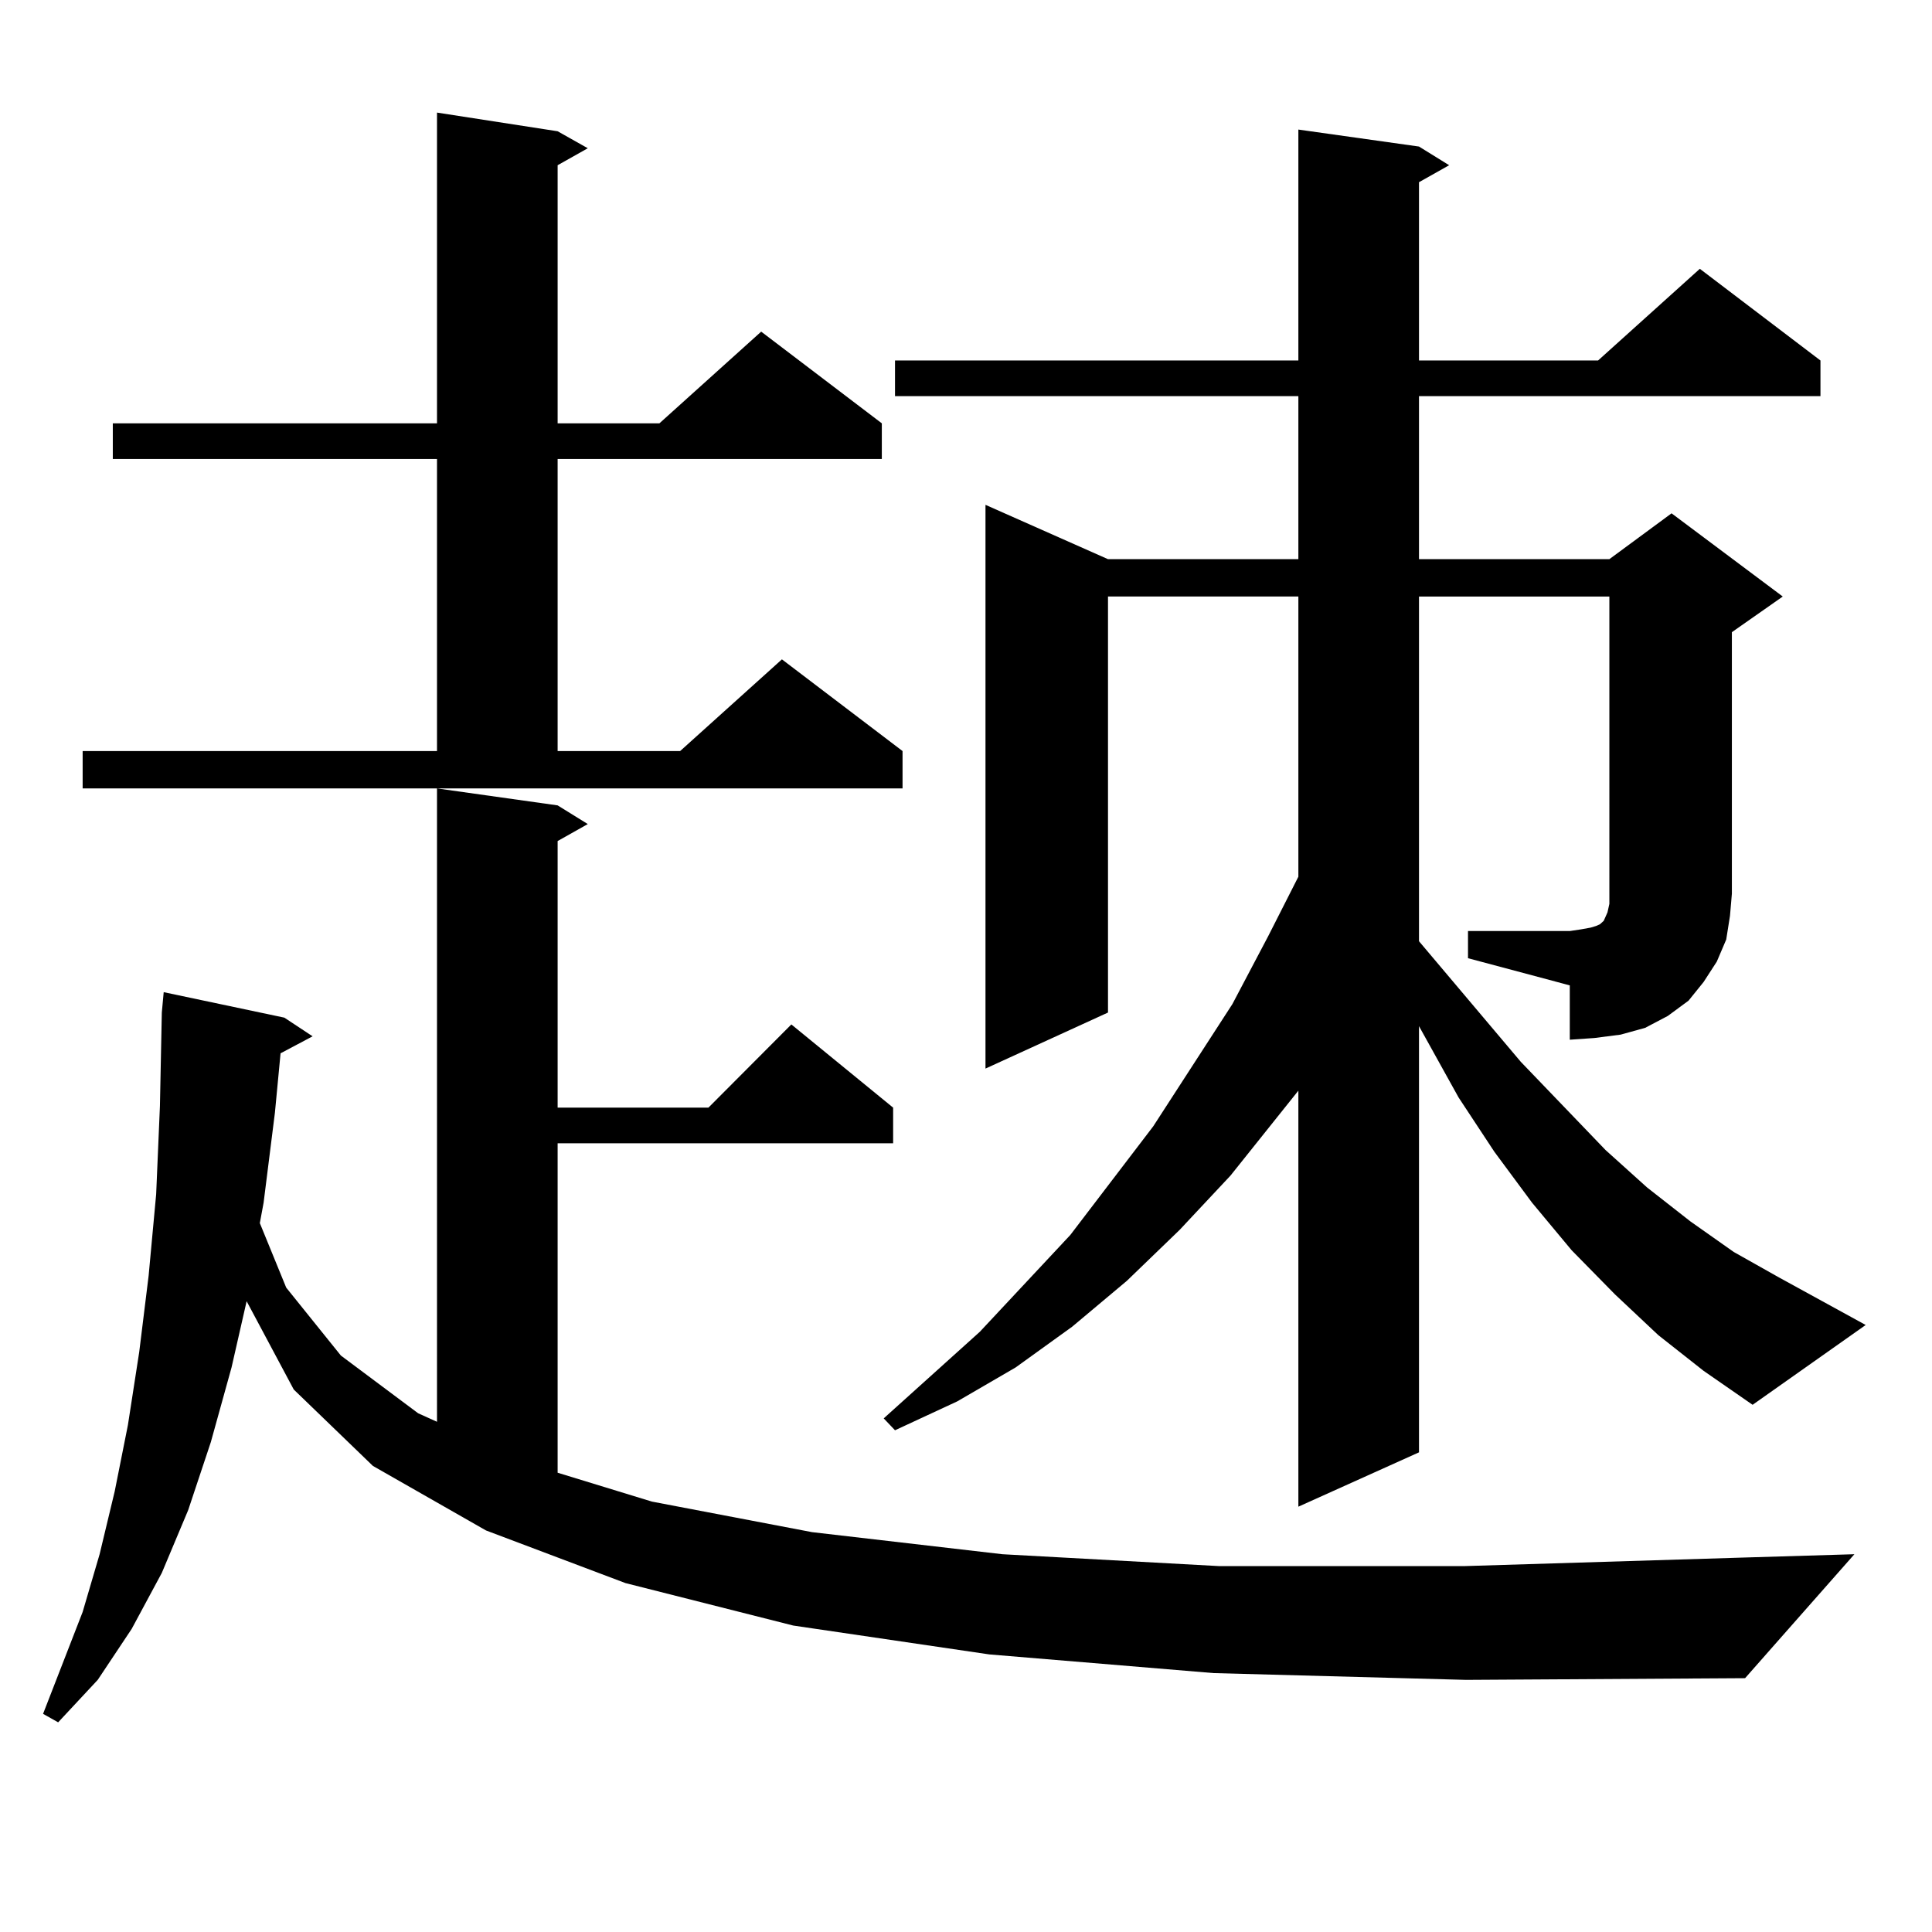 <?xml version="1.0" encoding="utf-8"?>
<!-- Generator: Adobe Illustrator 16.0.0, SVG Export Plug-In . SVG Version: 6.00 Build 0)  -->
<!DOCTYPE svg PUBLIC "-//W3C//DTD SVG 1.1//EN" "http://www.w3.org/Graphics/SVG/1.1/DTD/svg11.dtd">
<svg version="1.1" id="图层_1" xmlns="http://www.w3.org/2000/svg" xmlns:xlink="http://www.w3.org/1999/xlink" x="0px" y="0px"
	 width="1000px" height="1000px" viewBox="0 0 1000 1000" enable-background="new 0 0 1000 1000" xml:space="preserve">
<path d="M628.131,865.988l-116.095-9.668l-101.461-14.941l-86.827-21.973l-72.193-27.246l-58.535-33.398l-40.975-39.551
	l-24.39-45.703l-7.805,34.277l-10.731,38.672l-11.707,35.156l-13.658,32.52l-15.609,29.004l-17.561,26.367l-20.487,21.973
	l-7.805-4.395l20.487-52.734l8.78-29.883l7.805-32.52l6.829-34.277l5.854-37.793l4.878-39.551l3.902-42.188l1.951-45.703
	l0.976-48.34l0.976-10.547l62.438,13.184l14.634,9.668l-16.585,8.789l-2.927,30.762l-5.854,46.582l-1.951,10.547l13.658,33.398
	l28.292,35.156l39.999,29.883l9.756,4.395V408.078l62.438,8.789l15.609,9.668l-15.609,8.789v137.988h78.047l42.926-43.066
	l52.682,43.066v18.457H288.627v170.508l48.779,14.941l82.925,15.82l98.534,11.426l112.192,6.152h126.826l143.411-4.395l58.535-1.758
	l-56.584,64.16l-144.387,0.879L628.131,865.988z M42.779,388.742h183.41V237.57H58.389v-18.457h167.801V58.273l62.438,9.668
	l15.609,8.789l-15.609,8.789v133.594h52.682l52.682-47.461l62.438,47.461v18.457H288.627v151.172h63.413l52.682-47.461
	l62.438,47.461v19.336H42.779V388.742z M759.835,481.906h52.682l5.854-0.879l4.878-0.879l2.927-0.879l1.951-0.879l1.951-1.758
	l1.951-4.395l0.976-4.395v-5.273V308.762H734.47V487.18l52.682,62.402l43.901,45.703l21.463,19.336l22.438,17.578l22.438,15.82
	l23.414,13.184l44.877,24.609l-58.535,41.309l-25.365-17.578l-23.414-18.457l-22.438-21.094l-22.438-22.852l-20.487-24.609
	l-19.512-26.367l-18.536-28.125l-16.585-29.883l-3.902-7.031V751.73l-62.438,28.125V564.523l-35.121,43.945l-26.341,28.125
	l-27.316,26.367l-28.292,23.73l-29.268,21.094l-30.243,17.578l-32.194,14.941l-5.854-6.152l49.755-44.824l46.828-50.098
	l42.926-56.25l40.975-63.281l18.536-35.156l15.609-30.762v-145.02h-98.534v215.332l-63.413,29.004V261.301l63.413,28.125h98.534
	v-84.375H463.257v-18.457h208.775V67.063l62.438,8.789l15.609,9.668l-15.609,8.789v92.285h92.681l52.682-47.461l62.438,47.461
	v18.457h-207.8v84.375h98.534l32.194-23.73l57.56,43.066l-26.341,18.457V462.57l-0.976,11.426l-1.951,12.305l-4.878,11.426
	l-6.829,10.547l-7.805,9.668l-10.731,7.91l-11.707,6.152l-12.683,3.516l-13.658,1.758l-12.683,0.879v-28.125l-52.682-14.063V481.906
	z"/>
</svg>
